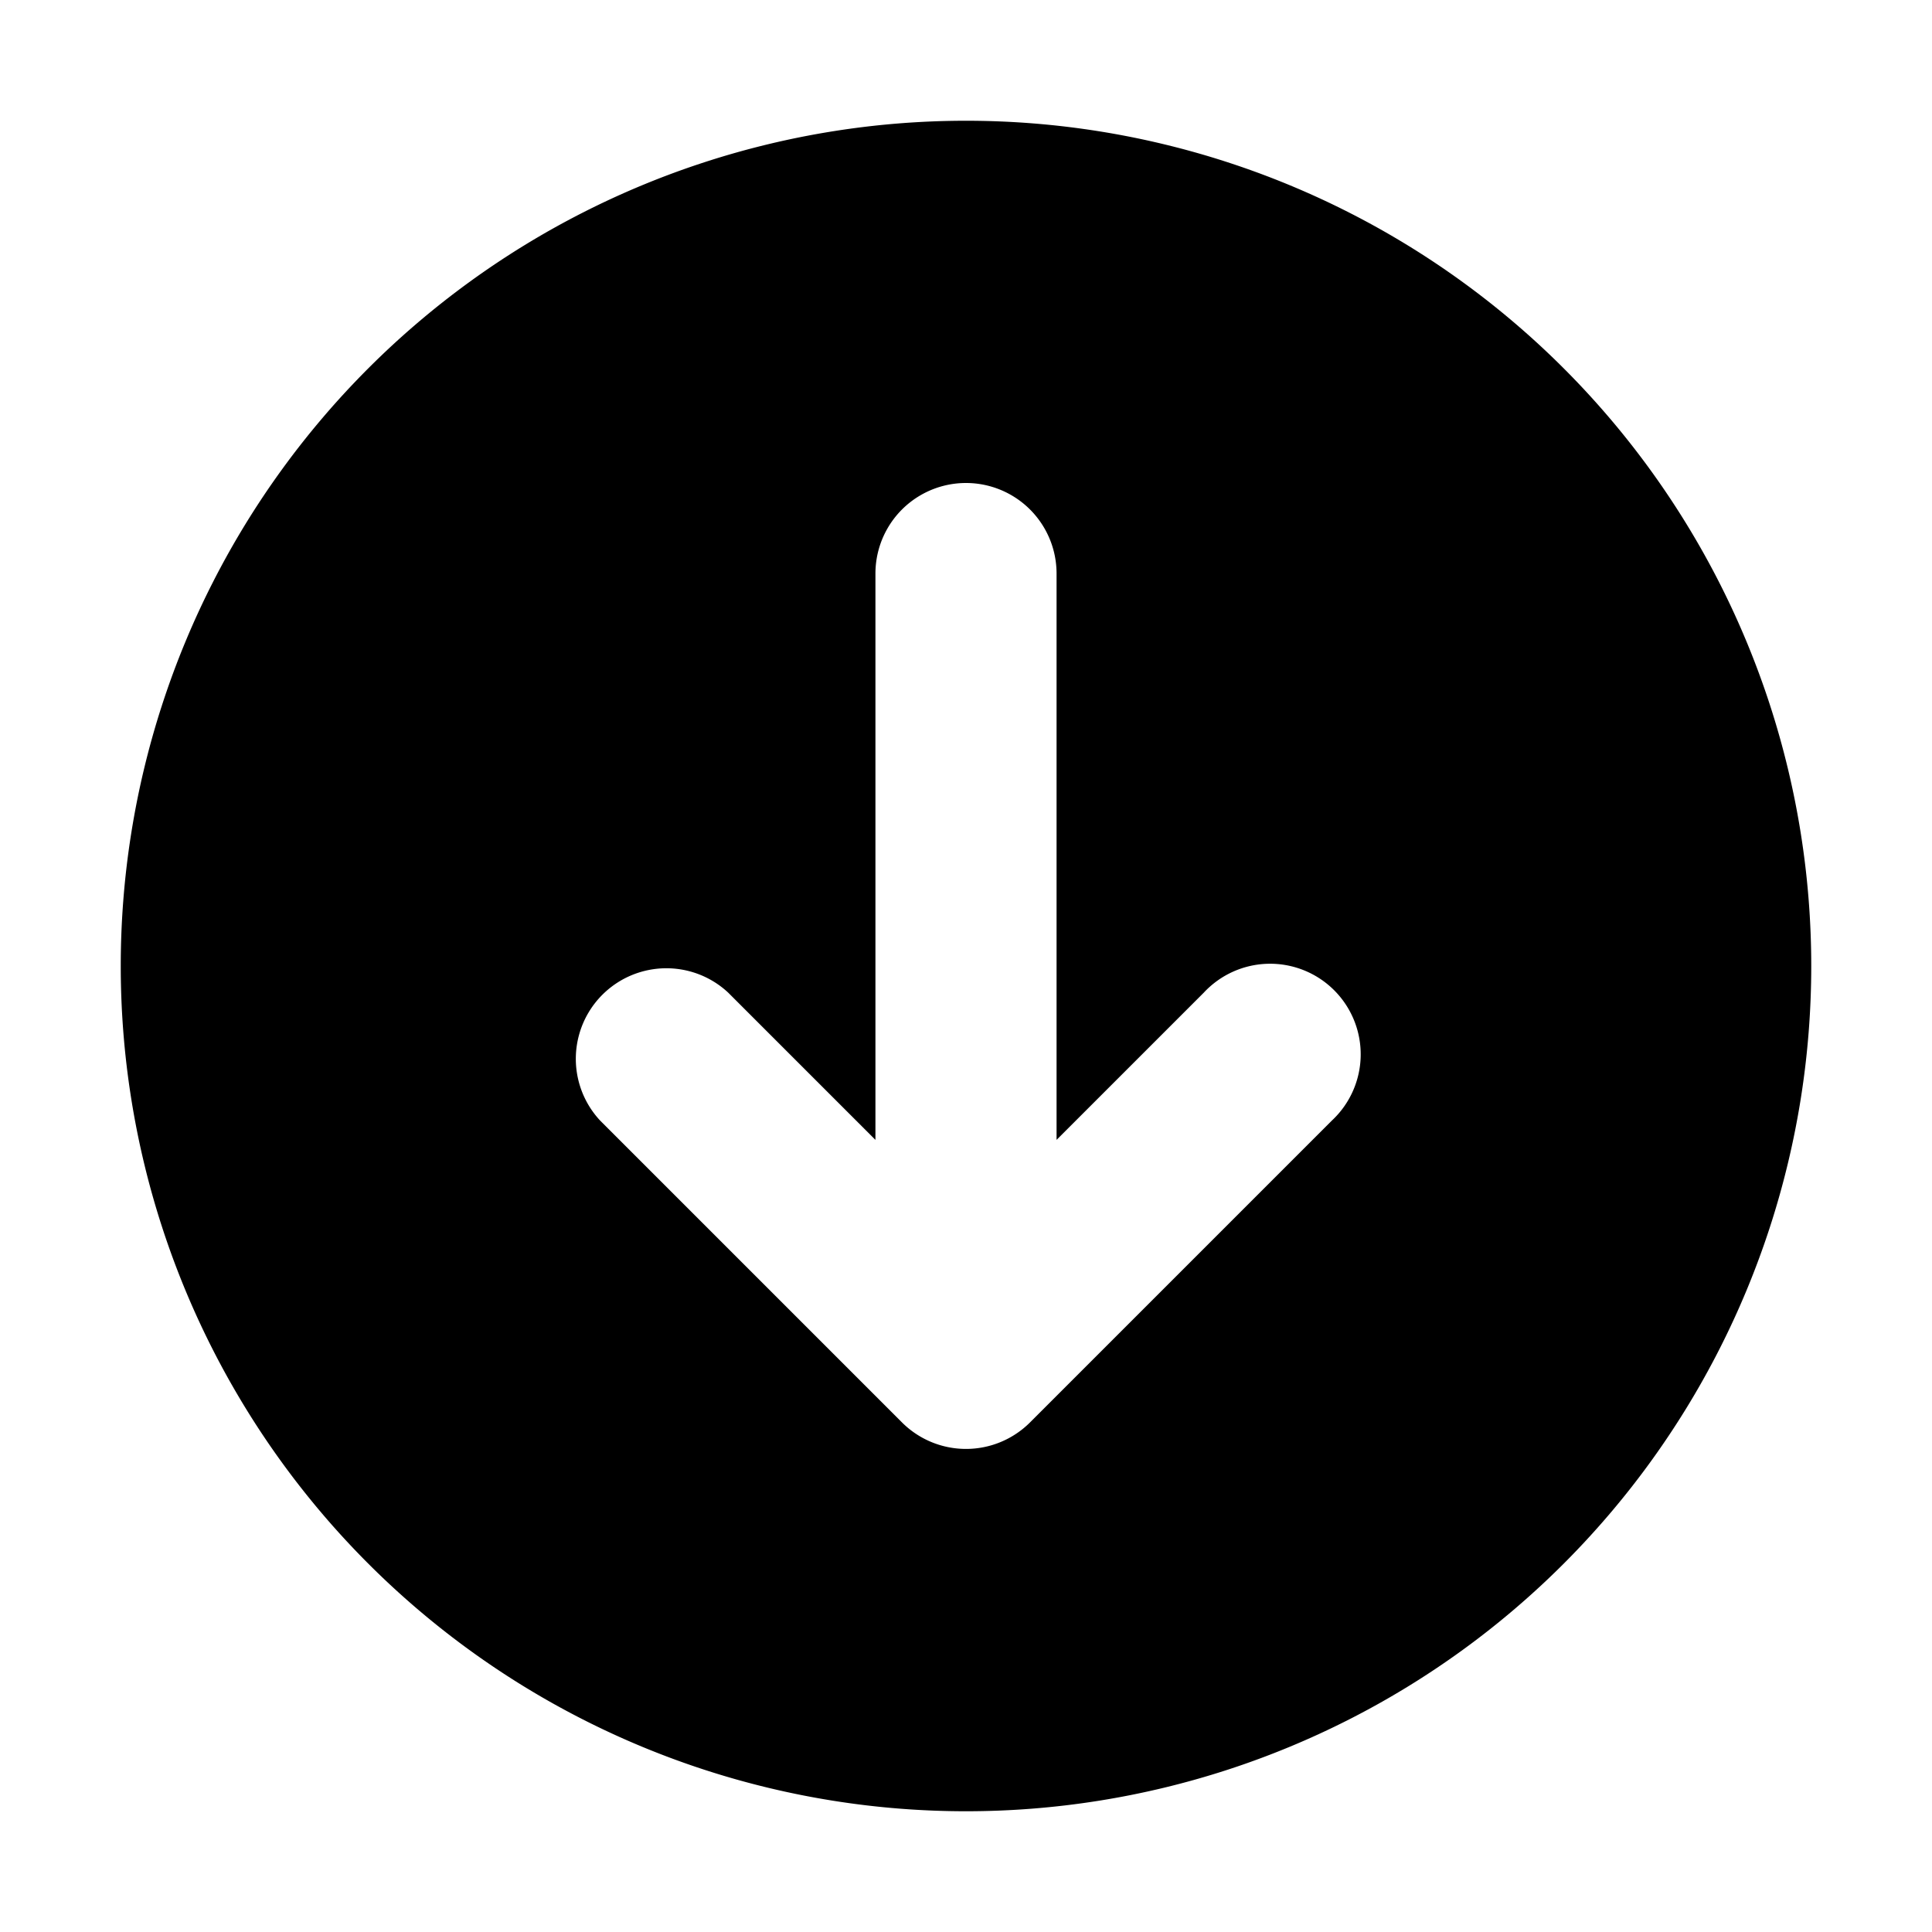<svg xmlns="http://www.w3.org/2000/svg" width="32" height="32" fill="none"><path fill-rule="evenodd" clip-rule="evenodd" d="M16 30a14 14 0 100-28 14 14 0 000 28zm1.5-20.5a1.5 1.5 0 10-3 0v9.38l-2.44-2.44a1.5 1.5 0 00-2.12 2.12l5 5a1.5 1.5 0 002.12 0l5-5a1.5 1.5 0 10-2.12-2.12l-2.44 2.44V9.5z" fill="#000"/></svg>